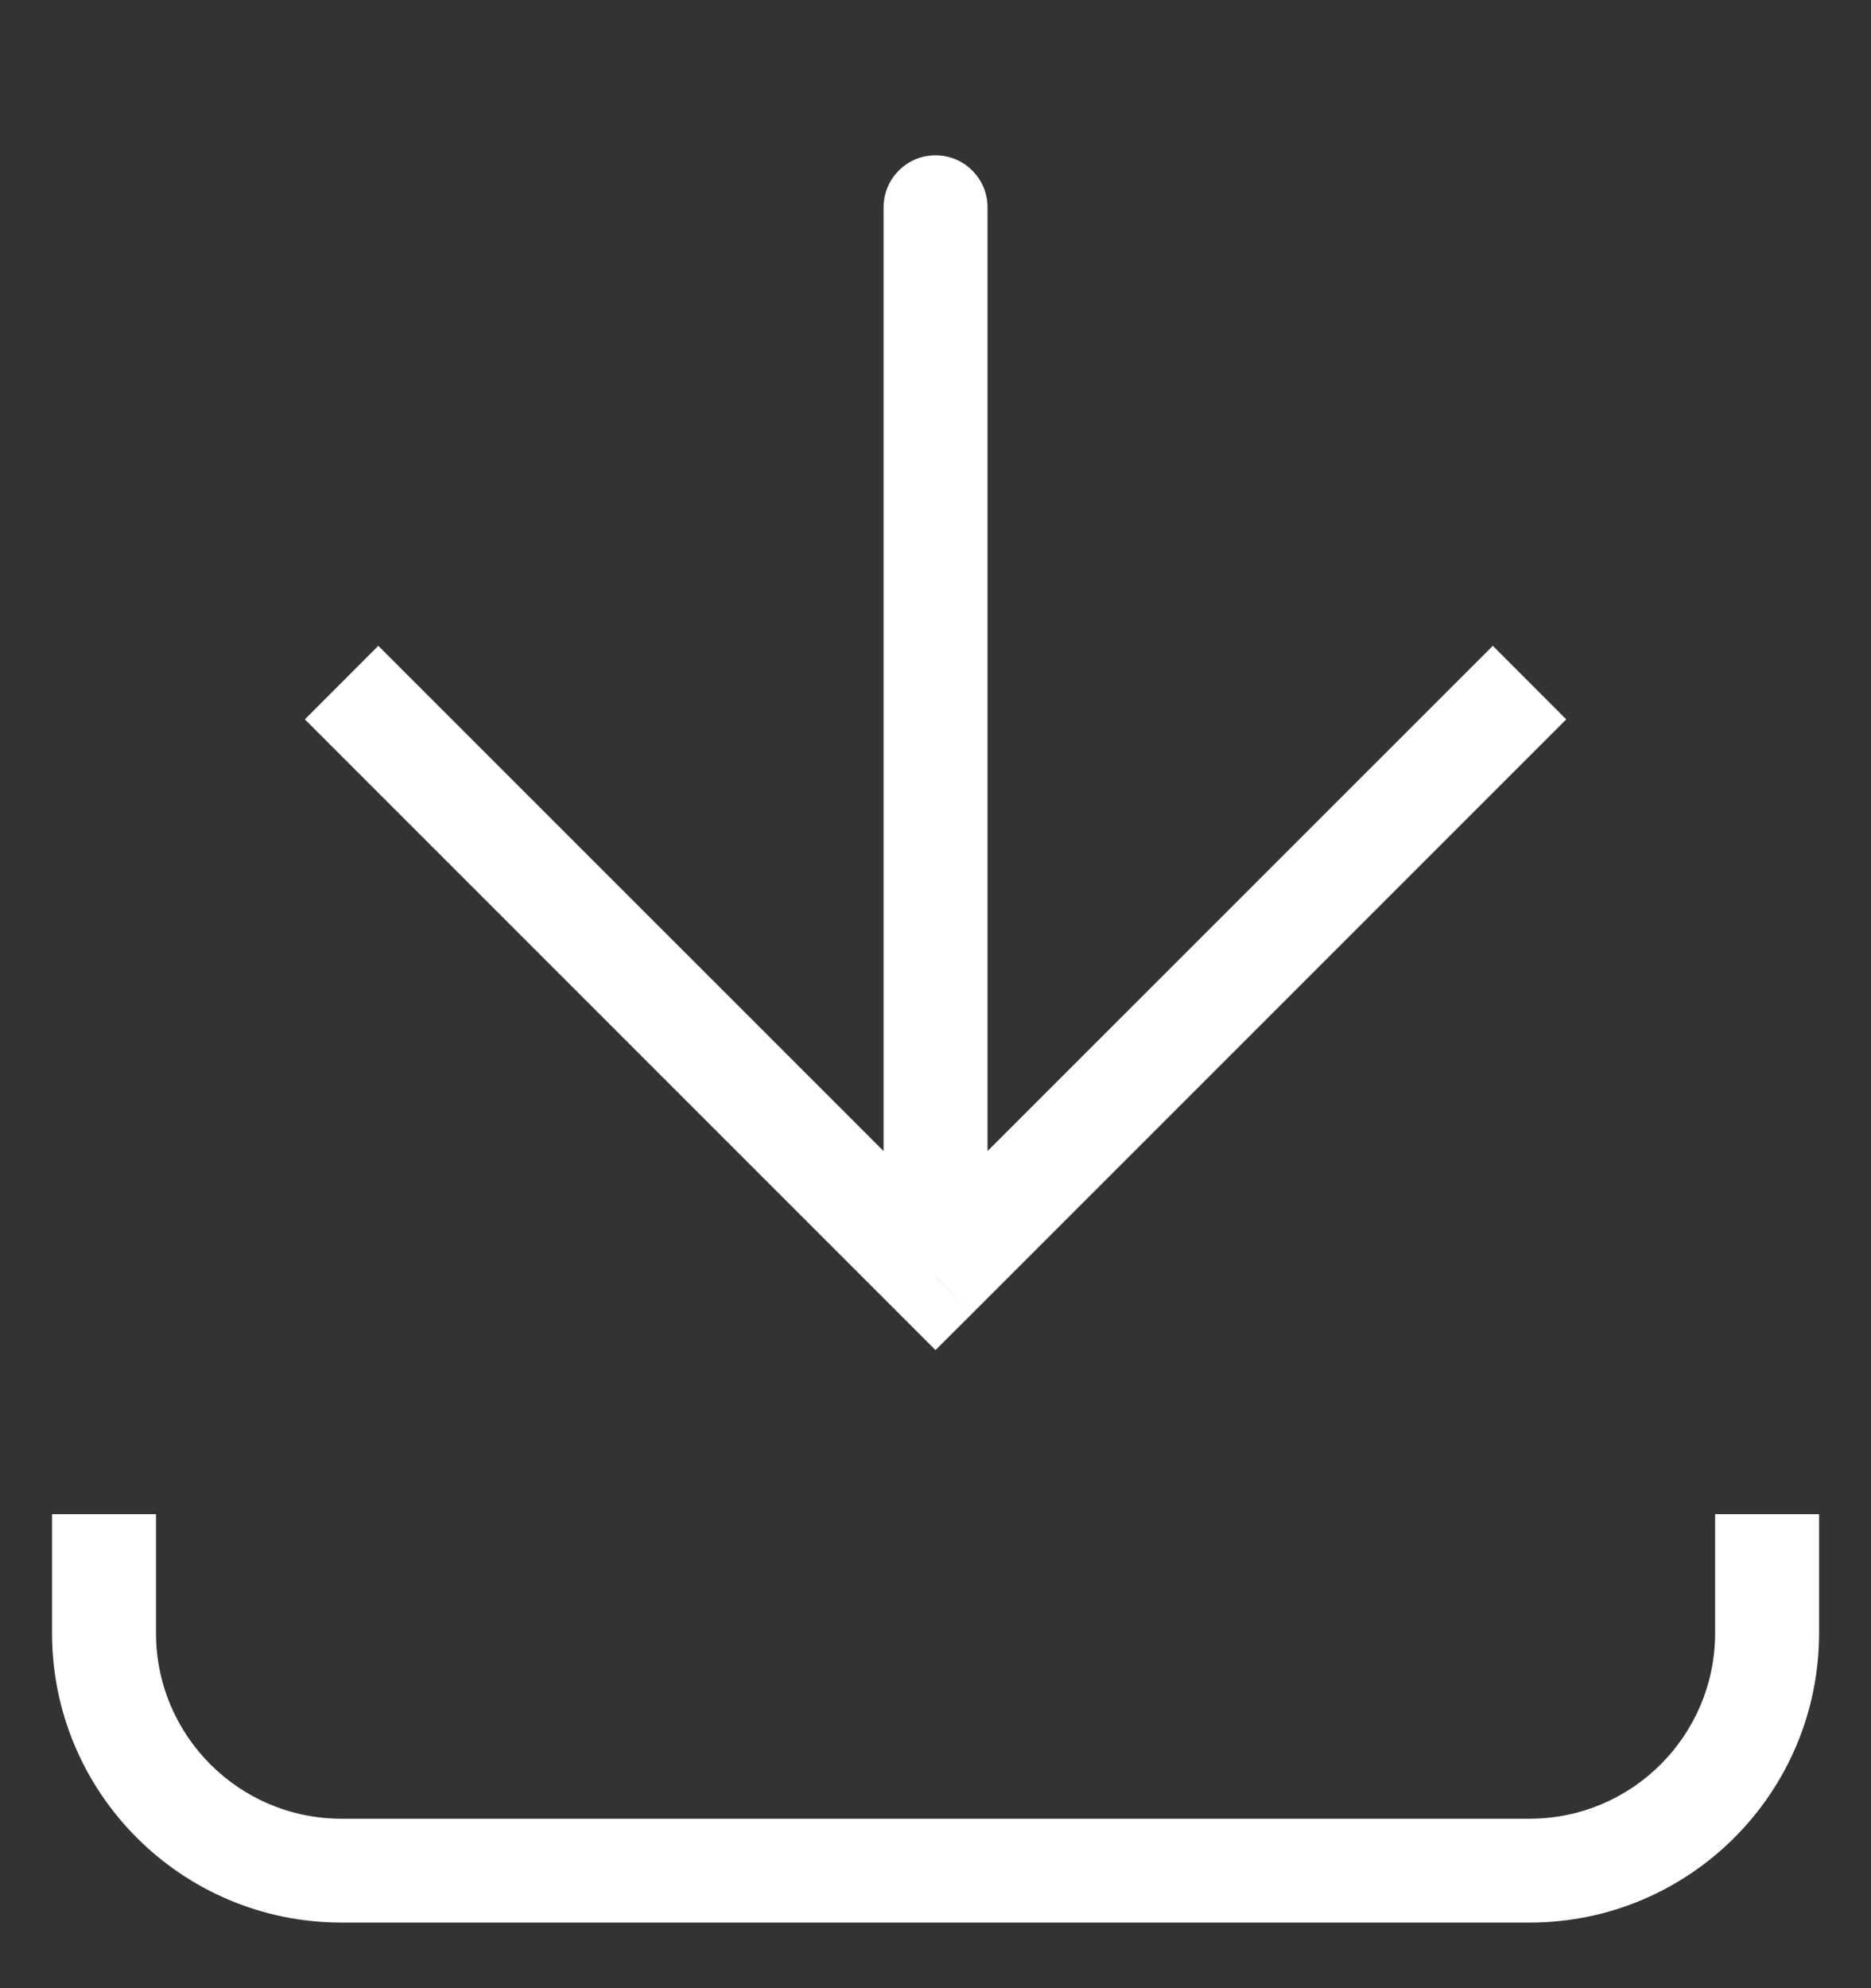 <?xml version="1.0" encoding="UTF-8"?> <svg xmlns="http://www.w3.org/2000/svg" width="16" height="17" viewBox="0 0 16 17" fill="none"><rect x="0" y="0" width="16" height="17" fill="#333333" stroke="none"/><g clip-path="url(#clip0_168_637)"><path d="M8 10.916L7.686 11.23L8 11.544L8.315 11.23L8 10.916ZM8.445 1.773C8.445 1.527 8.246 1.328 8 1.328C7.755 1.328 7.556 1.527 7.556 1.773H8.445ZM2.607 6.151L7.686 11.23L8.315 10.601L3.235 5.522L2.607 6.151ZM8.315 11.23L13.394 6.151L12.766 5.522L7.686 10.601L8.315 11.23ZM8.445 10.916V1.773H7.556V10.916H8.445ZM2.921 16.439H13.08V15.551H2.921V16.439ZM1.334 13.963V12.947H0.445V13.963H1.334ZM15.556 13.963V12.947H14.667V13.963H15.556ZM13.08 16.439C14.447 16.439 15.556 15.331 15.556 13.963H14.667C14.667 14.84 13.956 15.551 13.08 15.551V16.439ZM2.921 15.551C2.044 15.551 1.334 14.84 1.334 13.963H0.445C0.445 15.331 1.554 16.439 2.921 16.439V15.551Z" fill="white"></path></g><defs><clipPath id="clip0_168_637"><rect width="16" height="16" fill="white" transform="translate(0 0.883)"></rect></clipPath></defs></svg> 